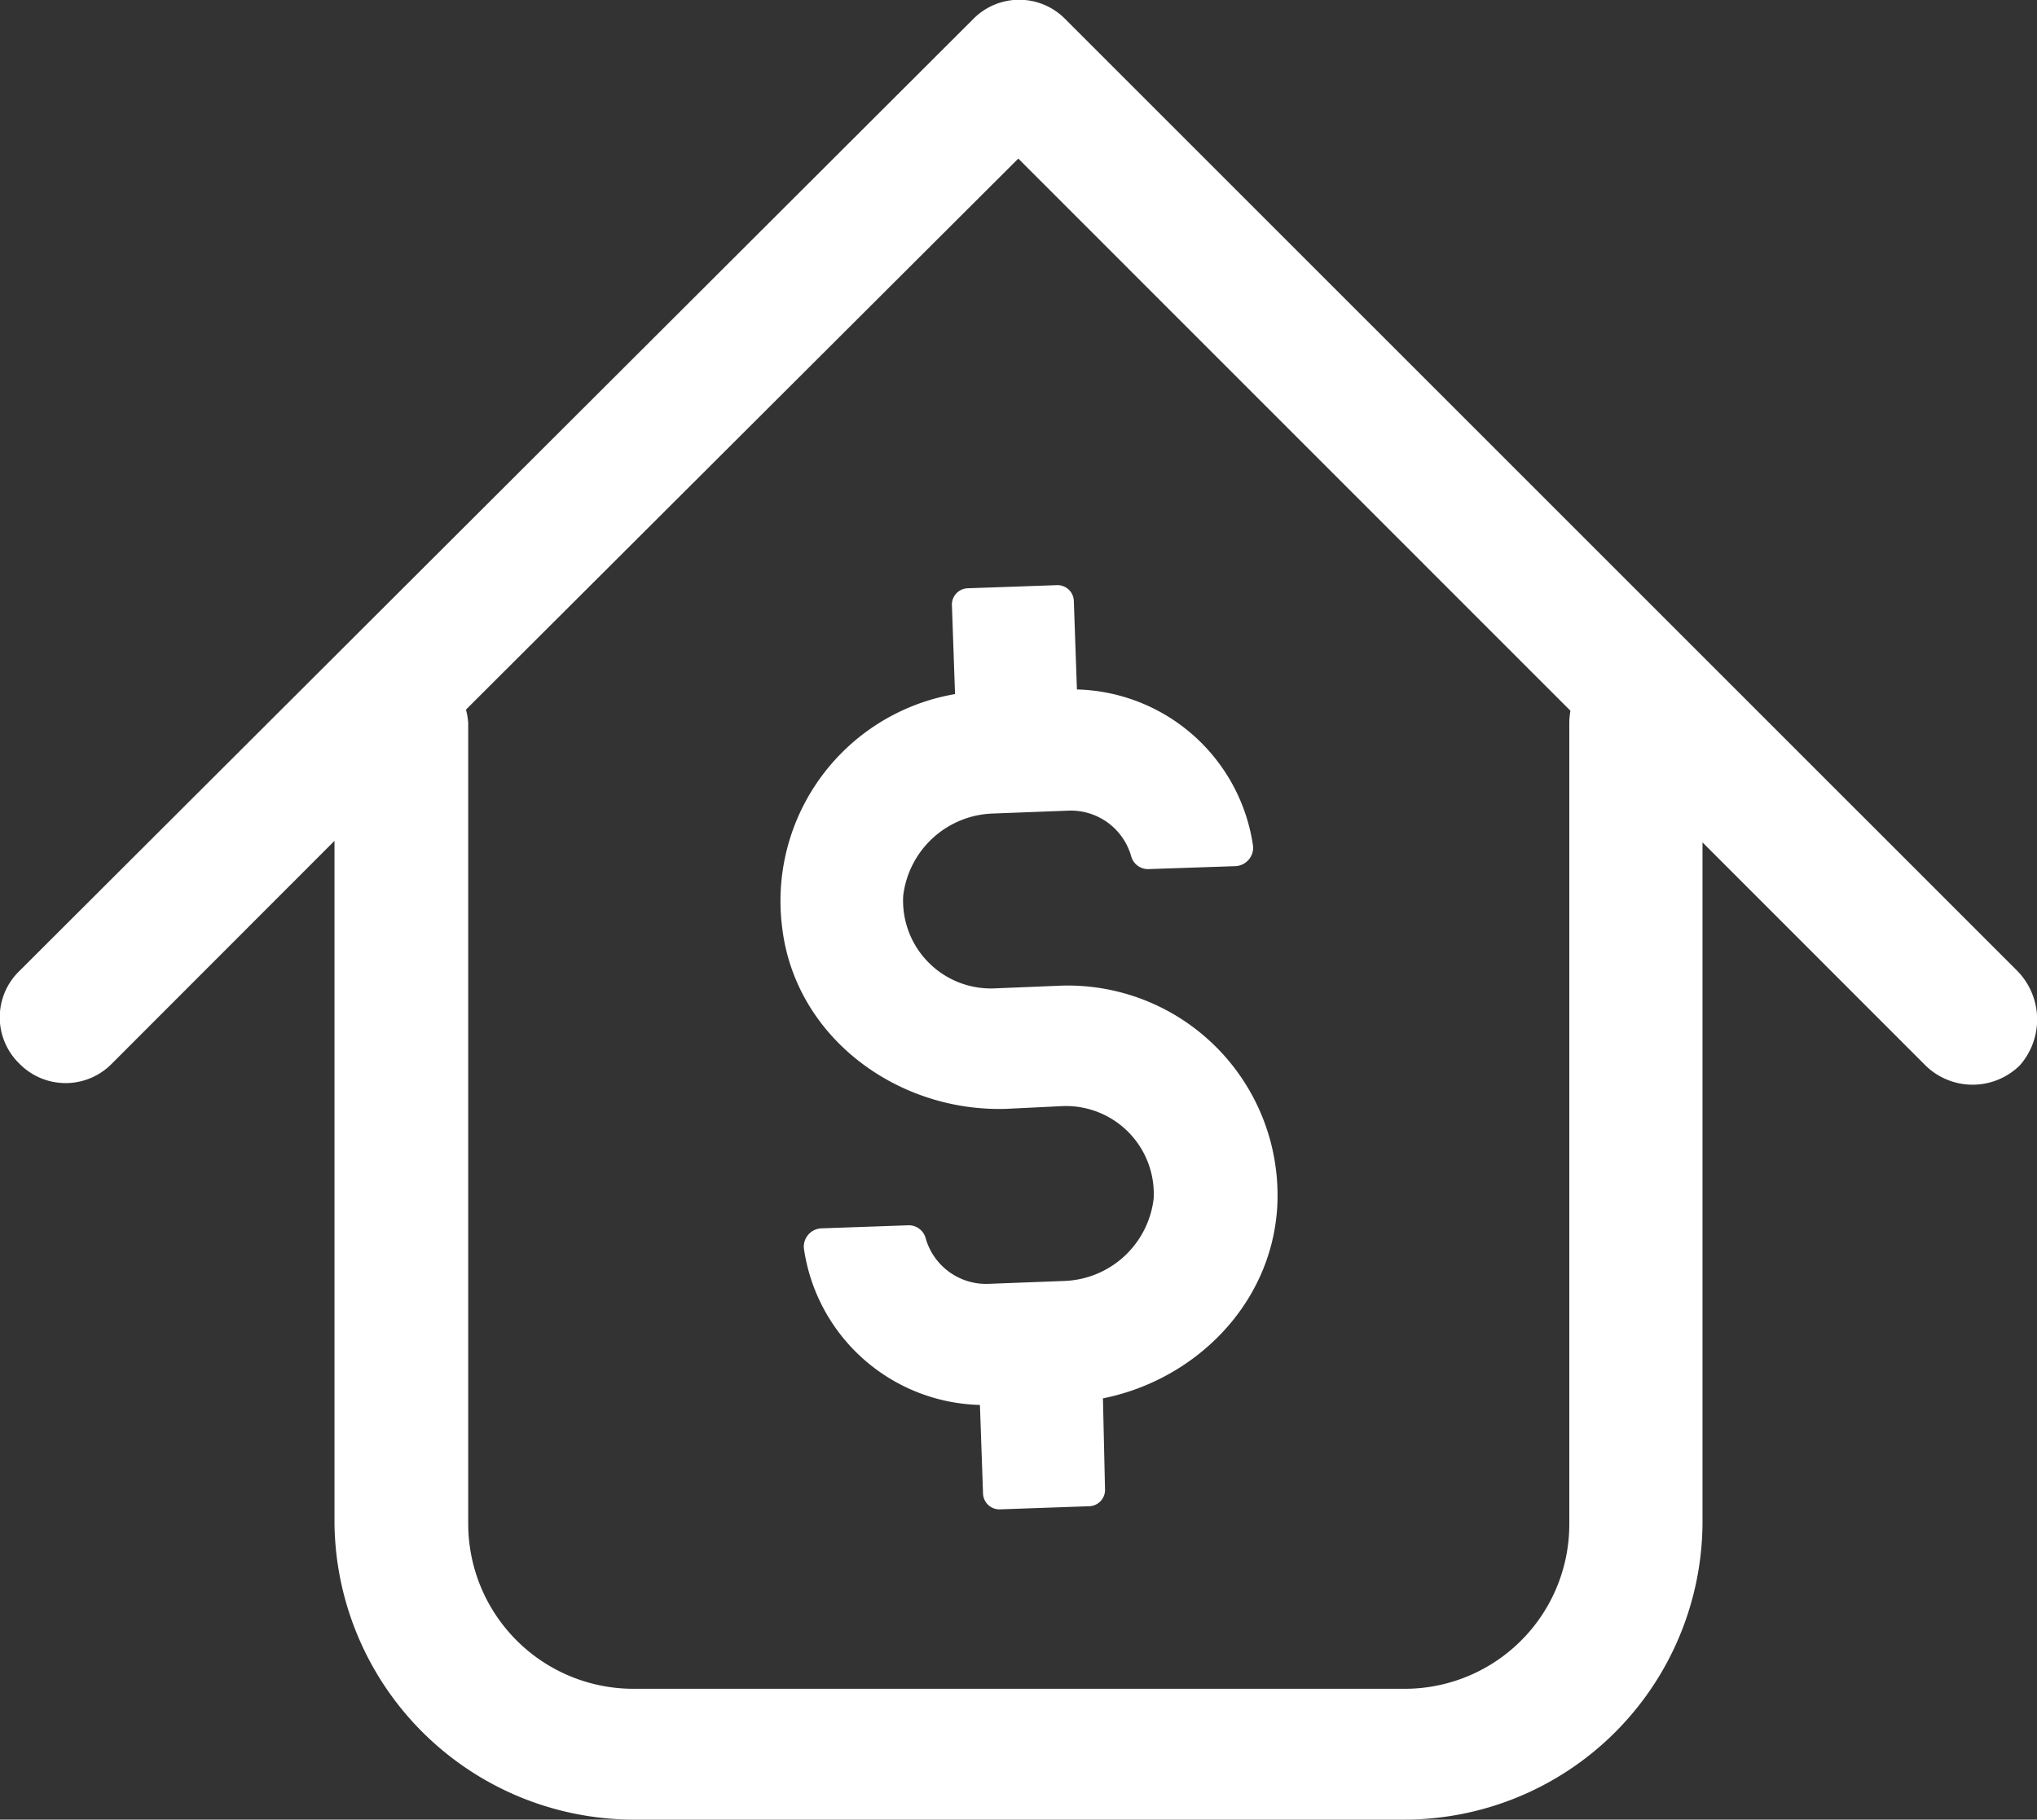 <svg xmlns="http://www.w3.org/2000/svg" fill="#fff" viewBox="0 0 198.04 176.93"><rect x="0" y="0" width="198.04" height="176.93" fill="#333333" stroke="none"/><g id="Layer_2" data-name="Layer 2"><g id="Layer_1-2" data-name="Layer 1"><path d="M92.55,58.92l.3,8.57A20.41,20.41,0,0,0,76.06,90.32c1.32,10.55,11.18,17.82,21.74,17.5l5.58-.27a8.54,8.54,0,0,1,8.78,9,9.07,9.07,0,0,1-8.58,8l-7.58.29a6.11,6.11,0,0,1-6-4.42,1.7,1.7,0,0,0-1.61-1.28l-8.57.3a1.79,1.79,0,0,0-1.67,1.91,17.74,17.74,0,0,0,17.12,15.26l.3,8.57a1.6,1.6,0,0,0,1.72,1.58l8.57-.3a1.59,1.59,0,0,0,1.57-1.71l-.2-8.78c9-1.8,16.35-9.16,16.94-18.54a20.4,20.4,0,0,0-21-21.59l-6.58.27a8.54,8.54,0,0,1-8.78-9,9.08,9.08,0,0,1,8.58-8l7.58-.29a6.1,6.1,0,0,1,6,4.42,1.7,1.7,0,0,0,1.61,1.27l8.57-.29a1.81,1.81,0,0,0,1.68-1.92,17.76,17.76,0,0,0-17.13-15.26l-.3-8.57a1.59,1.59,0,0,0-1.71-1.57l-8.57.3A1.59,1.59,0,0,0,92.55,58.92Z"/><path d="M196.14,94.42,103.59,1.88a6.27,6.27,0,0,0-9,0L1.88,94.42a6.27,6.27,0,0,0,0,9,6.29,6.29,0,0,0,9,0L32.52,81.76v66.4a29.13,29.13,0,0,0,29,28.77h75a29,29,0,0,0,29-29V81.91l21.67,21.68a6.54,6.54,0,0,0,9.18,0A6.75,6.75,0,0,0,196.14,94.42Zm-43.57-24.1v77.84a16,16,0,0,1-16,16.05h-75a16.06,16.06,0,0,1-16.05-16.05V70.32A6.43,6.43,0,0,0,45.3,69L99,15.42l53.68,53.69A6.89,6.89,0,0,0,152.57,70.32Z"/></g></g></svg>
